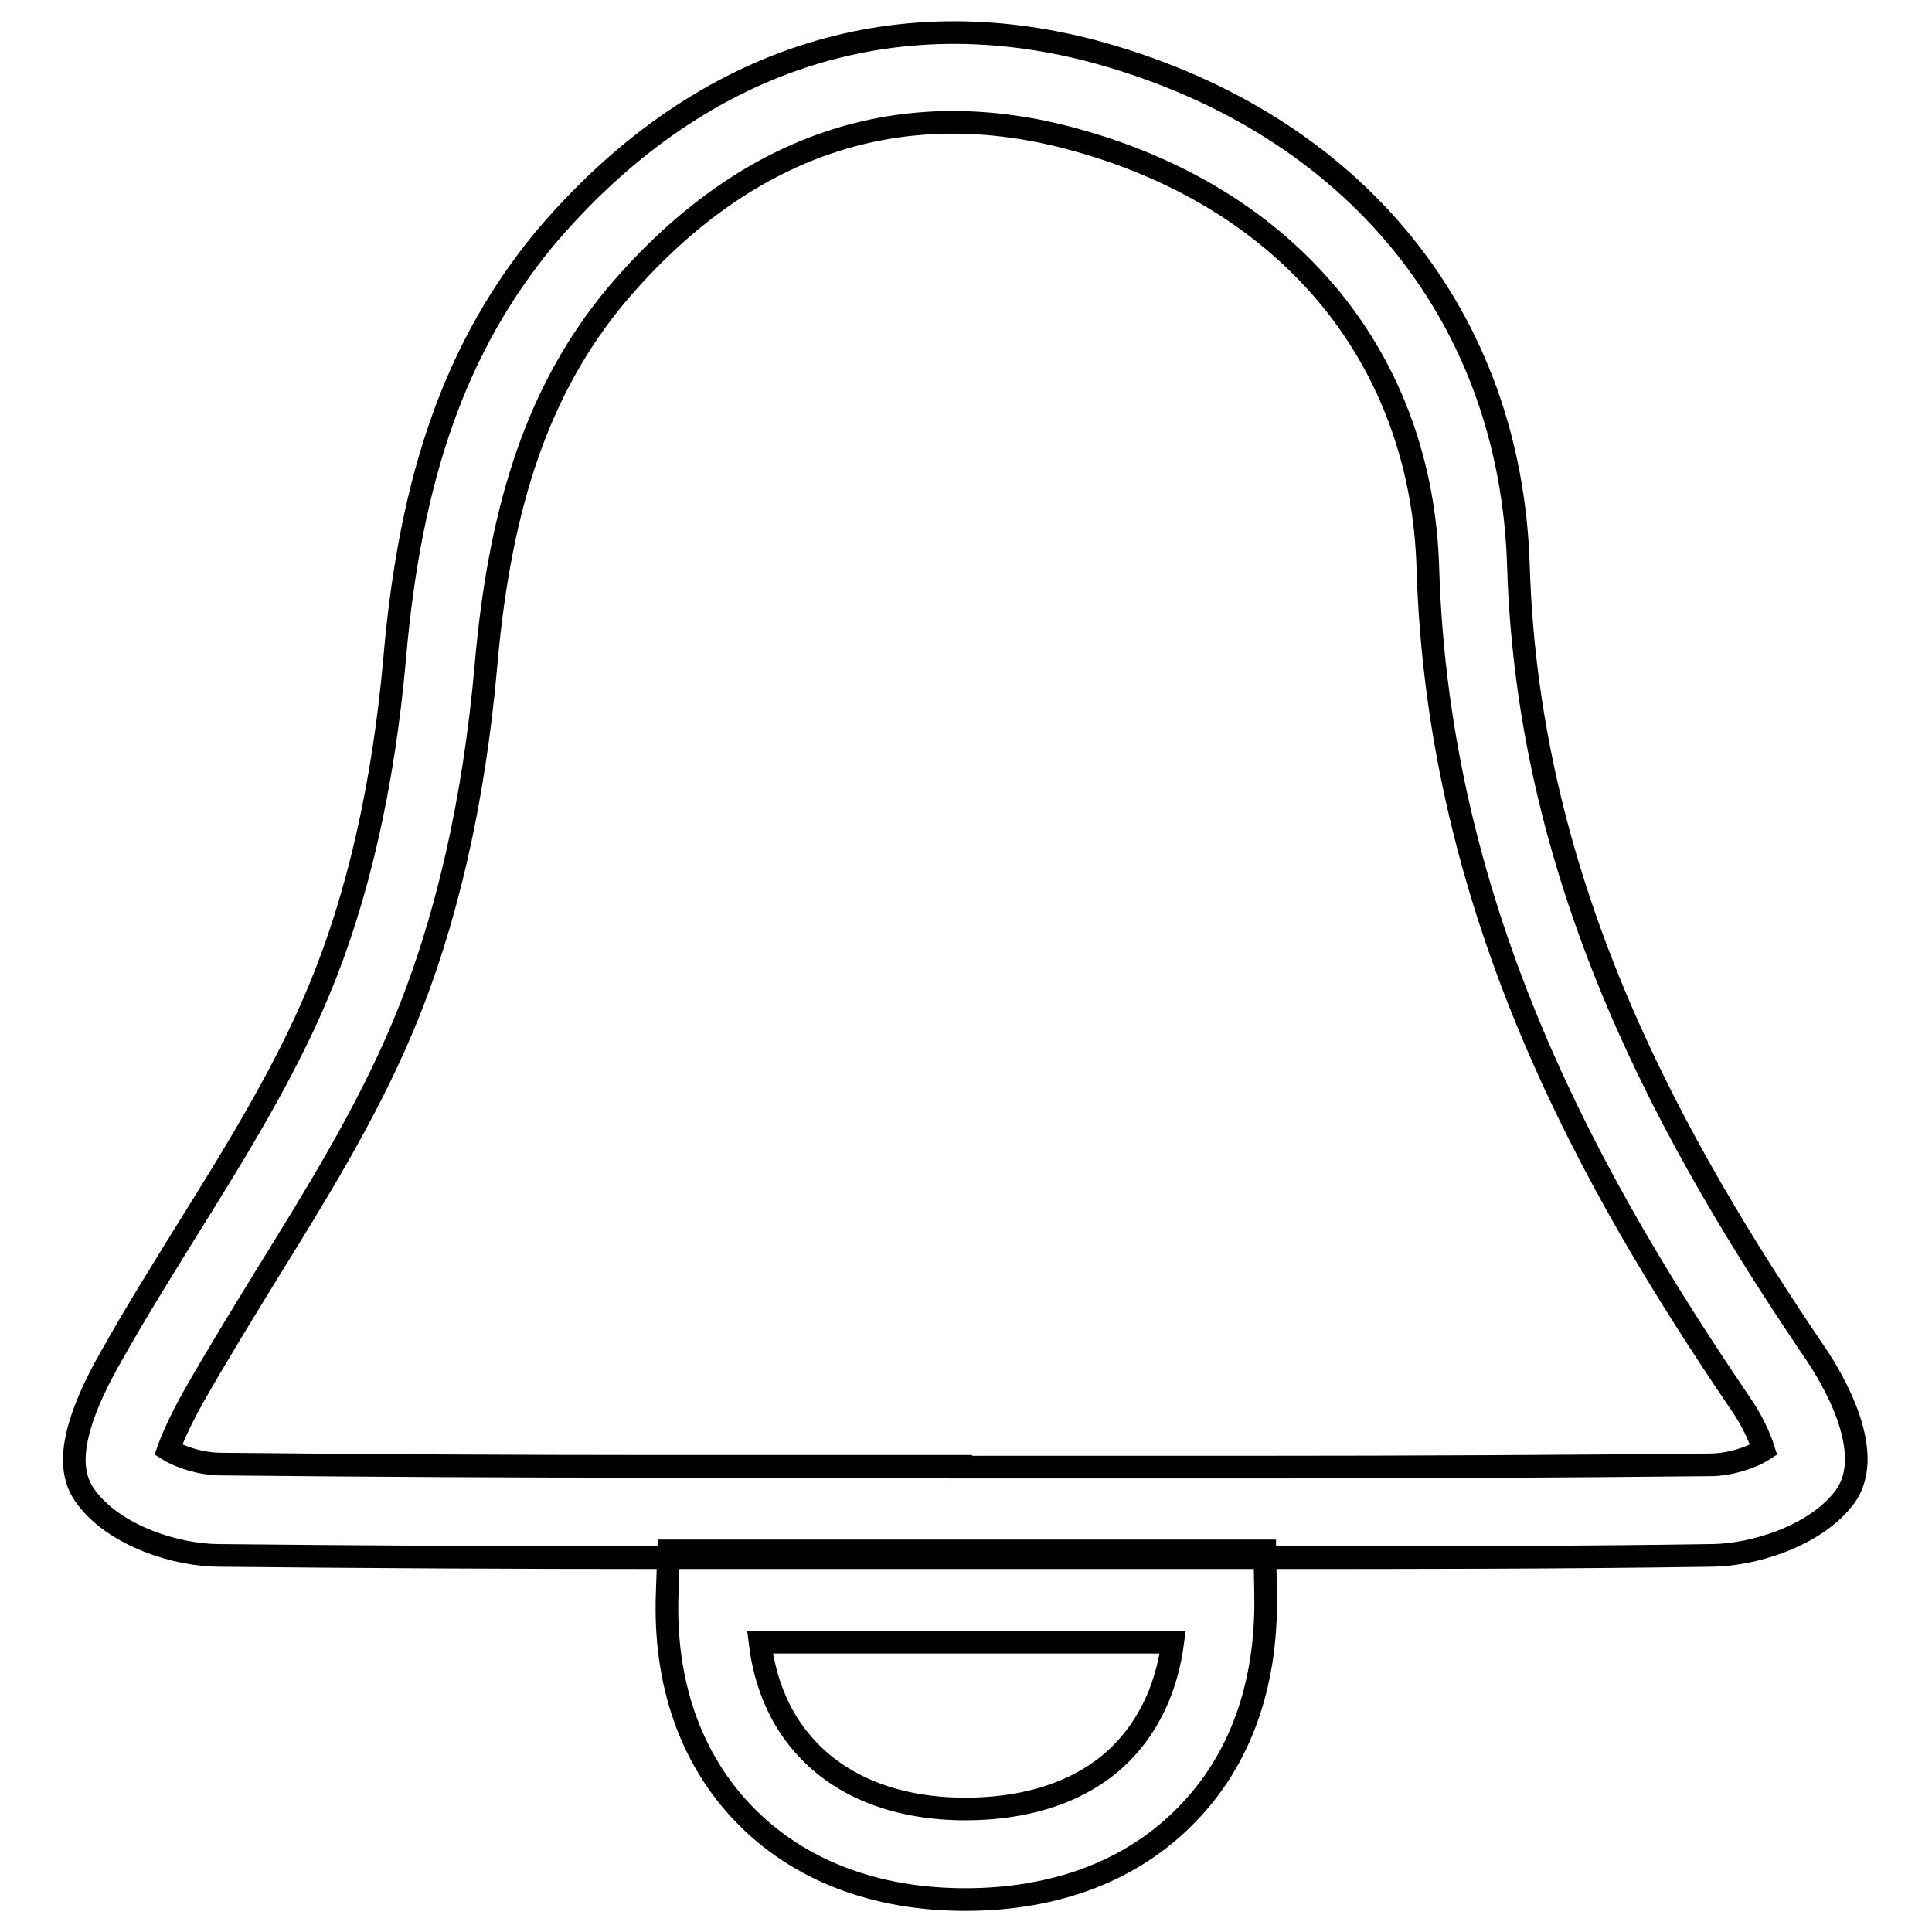 <?xml version="1.0" encoding="utf-8"?>
<!-- Svg Vector Icons : http://www.onlinewebfonts.com/icon -->
<!DOCTYPE svg PUBLIC "-//W3C//DTD SVG 1.1//EN" "http://www.w3.org/Graphics/SVG/1.1/DTD/svg11.dtd">
<svg version="1.1" xmlns="http://www.w3.org/2000/svg" xmlns:xlink="http://www.w3.org/1999/xlink" x="0px" y="0px" viewBox="0 0 256 256" enable-background="new 0 0 256 256" xml:space="preserve">
<g><g><path stroke-width="3" fill-opacity="0" stroke="#000000"  d="M127.9,251.7c-12,0-22.2-3.9-29.4-11.4c-7-7.3-10.5-17.3-10.1-29l0.2-5.8h79l0.1,5.9c0.2,11.9-3.4,21.9-10.5,29.1C150.1,247.8,140,251.7,127.9,251.7z M100.7,217.6c0.7,5.8,2.9,10.7,6.5,14.4c4.8,5,12,7.7,20.7,7.7c8.8,0,16-2.6,20.8-7.5c3.6-3.7,5.9-8.6,6.7-14.6L100.7,217.6L100.7,217.6z"/><path stroke-width="3" fill-opacity="0" stroke="#000000"  d="M167.3,206.4l-40.1,0l-39.6,0c-19.5,0-38.9-0.1-58.5-0.3c-5.8,0-13.8-2.6-17.6-7.6c-2-2.6-3.4-7.2,3.3-18.9c3.2-5.7,6.7-11.3,10.1-16.8c6.3-10.1,12.8-20.6,17.3-31.4c5.2-12.4,8.6-27.3,10.1-44.2c2.1-24.3,8.2-41.4,19.8-55.5C92.1,8,118.2-0.7,146,7.1c33.6,9.5,54.2,34.9,55.2,67.9c1.3,42.8,20.7,76.8,39.4,104.4c2.1,3.1,8.5,13.6,3.5,19.4c-3.8,4.7-11.7,7.3-17.5,7.3C206.9,206.4,187.1,206.4,167.3,206.4z M127.3,194.4l40.1,0c19.7,0,39.5-0.1,59.2-0.3c2.5,0,5.4-0.9,7.1-2c-0.5-1.6-1.6-4-3-6c-19.7-29-40.1-64.9-41.5-110.8c-0.8-27.6-18.1-48.8-46.4-56.7c-23.4-6.6-44.3,0.5-61.3,20.7c-9.9,12-15.2,27-17.1,48.8c-1.6,18.2-5.3,34.3-11,47.9c-4.9,11.7-11.7,22.6-18.2,33.1c-3.3,5.4-6.7,10.9-9.8,16.4c-1.6,2.9-2.6,5.2-3.1,6.6c1.6,1,4.4,1.9,7,1.9c19.5,0.2,39,0.3,58.4,0.3H127.3z"/></g></g>
</svg>